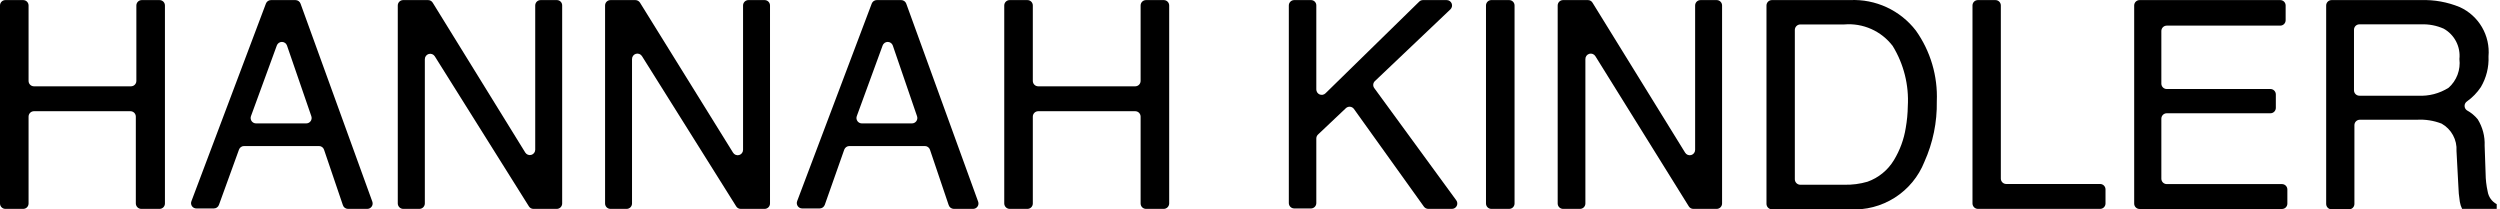 <svg width="370" height="31" viewBox="0 0 370 31" fill="none" xmlns="http://www.w3.org/2000/svg">
<path d="M0.798 0.012H3.43C3.642 0.012 3.845 0.096 3.994 0.245C4.144 0.395 4.228 0.598 4.228 0.809V11.977C4.228 12.189 4.312 12.392 4.461 12.541C4.611 12.691 4.814 12.775 5.026 12.775H19.384C19.596 12.775 19.799 12.691 19.948 12.541C20.098 12.392 20.182 12.189 20.182 11.977V0.809C20.182 0.598 20.266 0.395 20.416 0.245C20.565 0.096 20.768 0.012 20.98 0.012L23.612 0.012C23.824 0.012 24.026 0.096 24.176 0.245C24.326 0.395 24.41 0.598 24.41 0.809V30.117C24.41 30.329 24.326 30.532 24.176 30.681C24.026 30.831 23.824 30.915 23.612 30.915H20.9C20.69 30.911 20.489 30.825 20.34 30.677C20.192 30.528 20.106 30.327 20.102 30.117V17.258C20.102 17.047 20.018 16.844 19.869 16.694C19.719 16.544 19.516 16.46 19.304 16.46H5.026C4.814 16.46 4.611 16.544 4.461 16.694C4.312 16.844 4.228 17.047 4.228 17.258V30.117C4.228 30.329 4.144 30.532 3.994 30.681C3.845 30.831 3.642 30.915 3.43 30.915H0.798C0.586 30.915 0.383 30.831 0.234 30.681C0.084 30.532 0 30.329 0 30.117V0.809C0 0.598 0.084 0.395 0.234 0.245C0.383 0.096 0.586 0.012 0.798 0.012Z" fill="black"/>
<path d="M40.109 0.012H43.73C43.894 0.012 44.054 0.062 44.188 0.157C44.322 0.251 44.424 0.384 44.48 0.538L55.106 29.846C55.149 29.966 55.163 30.095 55.146 30.222C55.129 30.349 55.082 30.47 55.008 30.575C54.935 30.68 54.837 30.766 54.724 30.825C54.61 30.884 54.484 30.915 54.356 30.915H51.484C51.312 30.91 51.146 30.851 51.011 30.744C50.876 30.638 50.779 30.491 50.734 30.325L47.958 22.156C47.907 21.997 47.807 21.86 47.672 21.762C47.537 21.664 47.375 21.612 47.208 21.614H36.12C35.956 21.614 35.796 21.664 35.662 21.758C35.528 21.853 35.426 21.986 35.37 22.14L32.403 30.325C32.347 30.479 32.245 30.612 32.111 30.706C31.977 30.8 31.817 30.851 31.653 30.851H29.069C28.939 30.853 28.81 30.823 28.695 30.763C28.579 30.703 28.481 30.615 28.408 30.507C28.335 30.4 28.29 30.275 28.277 30.146C28.265 30.017 28.284 29.886 28.335 29.766L39.359 0.522C39.417 0.371 39.52 0.241 39.654 0.15C39.788 0.059 39.947 0.011 40.109 0.012ZM46.076 17.194L42.47 6.728C42.414 6.574 42.312 6.441 42.178 6.347C42.044 6.253 41.884 6.203 41.72 6.203C41.556 6.203 41.396 6.253 41.262 6.347C41.128 6.441 41.026 6.574 40.97 6.728L37.141 17.194C37.098 17.315 37.084 17.444 37.101 17.571C37.118 17.698 37.165 17.819 37.238 17.924C37.312 18.029 37.41 18.114 37.523 18.173C37.637 18.232 37.763 18.263 37.891 18.263H45.31C45.439 18.266 45.567 18.237 45.683 18.179C45.799 18.121 45.898 18.035 45.974 17.93C46.049 17.825 46.098 17.703 46.116 17.575C46.133 17.447 46.12 17.316 46.076 17.194Z" fill="black"/>
<path d="M59.669 0.012H63.354C63.492 0.011 63.627 0.046 63.748 0.113C63.868 0.18 63.969 0.277 64.04 0.395L77.745 22.587C77.837 22.73 77.974 22.84 78.133 22.901C78.293 22.961 78.468 22.968 78.632 22.922C78.796 22.875 78.941 22.777 79.046 22.643C79.15 22.508 79.209 22.343 79.213 22.172V0.809C79.213 0.598 79.297 0.395 79.446 0.245C79.596 0.096 79.799 0.012 80.01 0.012H82.419C82.523 0.012 82.626 0.032 82.722 0.073C82.818 0.113 82.905 0.172 82.978 0.246C83.051 0.321 83.108 0.409 83.146 0.505C83.184 0.602 83.203 0.705 83.201 0.809V30.117C83.201 30.326 83.119 30.526 82.973 30.676C82.827 30.825 82.628 30.911 82.419 30.915H78.941C78.806 30.914 78.673 30.879 78.556 30.812C78.438 30.745 78.34 30.648 78.271 30.532L64.343 8.324C64.25 8.179 64.112 8.069 63.951 8.009C63.79 7.949 63.614 7.943 63.449 7.991C63.284 8.04 63.139 8.14 63.035 8.278C62.932 8.415 62.876 8.583 62.876 8.755V30.117C62.871 30.327 62.786 30.528 62.637 30.677C62.489 30.825 62.288 30.911 62.078 30.915H59.669C59.459 30.911 59.258 30.825 59.109 30.677C58.961 30.528 58.875 30.327 58.871 30.117V0.809C58.871 0.598 58.955 0.395 59.105 0.245C59.254 0.096 59.457 0.012 59.669 0.012Z" fill="black"/>
<path d="M90.349 0.012H94.034C94.171 0.012 94.306 0.048 94.426 0.115C94.546 0.182 94.647 0.278 94.72 0.395L108.488 22.587C108.578 22.738 108.715 22.855 108.877 22.92C109.04 22.985 109.22 22.995 109.389 22.948C109.558 22.901 109.707 22.799 109.812 22.659C109.918 22.518 109.974 22.347 109.972 22.172V0.809C109.972 0.598 110.056 0.395 110.206 0.245C110.355 0.096 110.558 0.012 110.77 0.012L113.163 0.012C113.374 0.012 113.577 0.096 113.727 0.245C113.876 0.395 113.961 0.598 113.961 0.809V30.117C113.961 30.329 113.876 30.532 113.727 30.681C113.577 30.831 113.374 30.915 113.163 30.915H109.621C109.486 30.914 109.353 30.879 109.235 30.812C109.118 30.745 109.02 30.648 108.951 30.532L95.023 8.324C94.933 8.172 94.795 8.054 94.63 7.988C94.466 7.923 94.284 7.915 94.114 7.964C93.944 8.013 93.796 8.118 93.692 8.261C93.588 8.404 93.534 8.578 93.539 8.755V30.117C93.539 30.326 93.457 30.526 93.311 30.676C93.165 30.825 92.966 30.911 92.757 30.915H90.349C90.137 30.915 89.934 30.831 89.784 30.681C89.635 30.532 89.551 30.329 89.551 30.117V0.809C89.551 0.598 89.635 0.395 89.784 0.245C89.934 0.096 90.137 0.012 90.349 0.012Z" fill="black"/>
<path d="M129.753 0.012H133.375C133.539 0.012 133.699 0.062 133.833 0.157C133.967 0.251 134.069 0.384 134.125 0.538L144.766 29.846C144.81 29.966 144.824 30.095 144.807 30.222C144.79 30.349 144.743 30.47 144.669 30.575C144.595 30.68 144.498 30.766 144.384 30.825C144.271 30.884 144.144 30.915 144.016 30.915H141.145C140.973 30.908 140.809 30.847 140.674 30.741C140.539 30.635 140.442 30.489 140.395 30.325L137.635 22.156C137.581 21.996 137.478 21.858 137.34 21.76C137.202 21.663 137.037 21.611 136.869 21.613H125.701C125.538 21.616 125.379 21.667 125.245 21.761C125.111 21.855 125.009 21.987 124.951 22.14L122.064 30.325C122.006 30.477 121.903 30.609 121.77 30.703C121.636 30.797 121.477 30.849 121.314 30.851H118.729C118.599 30.852 118.471 30.821 118.355 30.761C118.24 30.701 118.141 30.614 118.067 30.507C117.993 30.4 117.947 30.276 117.931 30.147C117.916 30.018 117.932 29.887 117.979 29.766L129.02 0.522C129.077 0.374 129.177 0.246 129.308 0.155C129.439 0.064 129.594 0.014 129.753 0.012ZM135.72 17.194L132.131 6.728C132.075 6.574 131.973 6.441 131.839 6.347C131.704 6.253 131.545 6.203 131.381 6.203C131.217 6.203 131.057 6.253 130.923 6.347C130.789 6.441 130.687 6.574 130.631 6.728L126.802 17.194C126.758 17.315 126.744 17.444 126.761 17.571C126.778 17.698 126.825 17.819 126.899 17.924C126.973 18.028 127.07 18.114 127.184 18.173C127.297 18.232 127.424 18.263 127.552 18.263H134.97C135.098 18.263 135.225 18.232 135.338 18.173C135.452 18.114 135.55 18.028 135.623 17.924C135.697 17.819 135.744 17.698 135.761 17.571C135.778 17.444 135.764 17.315 135.72 17.194Z" fill="black"/>
<path d="M149.427 0.012H152.059C152.271 0.012 152.473 0.096 152.623 0.245C152.773 0.395 152.857 0.598 152.857 0.809V11.977C152.857 12.189 152.941 12.392 153.09 12.541C153.24 12.691 153.443 12.775 153.654 12.775H168.013C168.225 12.775 168.428 12.691 168.577 12.541C168.727 12.392 168.811 12.189 168.811 11.977V0.809C168.811 0.598 168.895 0.395 169.044 0.245C169.194 0.096 169.397 0.012 169.609 0.012L172.241 0.012C172.453 0.012 172.655 0.096 172.805 0.245C172.955 0.395 173.039 0.598 173.039 0.809V30.117C173.035 30.327 172.949 30.528 172.8 30.677C172.652 30.825 172.451 30.911 172.241 30.915H169.609C169.397 30.915 169.194 30.831 169.044 30.681C168.895 30.532 168.811 30.329 168.811 30.117V17.258C168.811 17.047 168.727 16.844 168.577 16.694C168.428 16.544 168.225 16.46 168.013 16.46H153.654C153.443 16.46 153.24 16.544 153.09 16.694C152.941 16.844 152.857 17.047 152.857 17.258V30.117C152.857 30.329 152.773 30.532 152.623 30.681C152.473 30.831 152.271 30.915 152.059 30.915H149.427C149.216 30.911 149.016 30.825 148.867 30.677C148.718 30.528 148.633 30.327 148.629 30.117V0.809C148.629 0.598 148.713 0.395 148.863 0.245C149.012 0.096 149.215 0.012 149.427 0.012Z" fill="black"/>
<path d="M191.544 0.012H194.033C194.137 0.012 194.24 0.032 194.336 0.073C194.431 0.113 194.518 0.172 194.591 0.246C194.664 0.321 194.721 0.409 194.76 0.505C194.798 0.602 194.817 0.705 194.814 0.809V13.238C194.813 13.395 194.859 13.549 194.946 13.681C195.032 13.812 195.156 13.915 195.301 13.977C195.446 14.038 195.606 14.055 195.761 14.026C195.915 13.997 196.058 13.922 196.17 13.812L210.051 0.235C210.196 0.094 210.39 0.015 210.593 0.012H214.103C214.262 0.011 214.418 0.058 214.551 0.146C214.683 0.235 214.786 0.361 214.847 0.509C214.907 0.656 214.921 0.819 214.888 0.975C214.855 1.131 214.776 1.273 214.661 1.384L203.493 11.993C203.349 12.125 203.258 12.306 203.241 12.501C203.223 12.696 203.279 12.891 203.398 13.046L215.523 29.639C215.612 29.757 215.666 29.898 215.679 30.045C215.692 30.193 215.664 30.341 215.598 30.474C215.532 30.606 215.43 30.718 215.304 30.796C215.178 30.873 215.033 30.915 214.885 30.915H211.391C211.263 30.914 211.137 30.884 211.024 30.825C210.91 30.767 210.812 30.683 210.737 30.58L200.382 16.125C200.316 16.033 200.23 15.956 200.131 15.899C200.033 15.843 199.923 15.808 199.809 15.798C199.696 15.787 199.582 15.801 199.474 15.838C199.367 15.875 199.268 15.935 199.186 16.014L195.07 19.907C194.99 19.98 194.927 20.069 194.883 20.167C194.839 20.266 194.816 20.373 194.814 20.481V30.053C194.814 30.262 194.733 30.463 194.586 30.612C194.44 30.761 194.241 30.847 194.033 30.851H191.544C191.332 30.851 191.129 30.767 190.98 30.617C190.83 30.468 190.746 30.265 190.746 30.053V0.809C190.746 0.598 190.83 0.395 190.98 0.245C191.129 0.096 191.332 0.012 191.544 0.012Z" fill="black"/>
<path d="M220.787 0.012H223.356C223.567 0.012 223.77 0.096 223.92 0.246C224.07 0.396 224.154 0.598 224.154 0.81V30.118C224.154 30.329 224.07 30.532 223.92 30.682C223.77 30.831 223.567 30.915 223.356 30.915H220.723C220.512 30.915 220.309 30.831 220.159 30.682C220.01 30.532 219.926 30.329 219.926 30.118V0.81C219.925 0.7 219.948 0.59 219.992 0.489C220.036 0.388 220.101 0.297 220.182 0.222C220.262 0.147 220.358 0.09 220.462 0.054C220.567 0.018 220.677 0.003 220.787 0.012Z" fill="black"/>
<path d="M231.335 0.012H235.02C235.155 0.012 235.288 0.048 235.406 0.115C235.523 0.182 235.621 0.278 235.69 0.395L249.395 22.587C249.484 22.738 249.621 22.855 249.784 22.92C249.947 22.985 250.127 22.995 250.296 22.948C250.465 22.901 250.613 22.799 250.719 22.659C250.824 22.518 250.88 22.347 250.879 22.172V0.809C250.879 0.598 250.963 0.395 251.112 0.245C251.262 0.096 251.465 0.012 251.676 0.012L254.069 0.012C254.281 0.012 254.484 0.096 254.633 0.245C254.783 0.395 254.867 0.598 254.867 0.809V30.117C254.867 30.329 254.783 30.532 254.633 30.681C254.484 30.831 254.281 30.915 254.069 30.915H250.607C250.472 30.914 250.339 30.879 250.222 30.812C250.104 30.745 250.006 30.648 249.937 30.532L236.121 8.324C236.031 8.172 235.893 8.054 235.728 7.988C235.564 7.923 235.382 7.915 235.212 7.964C235.042 8.013 234.894 8.118 234.79 8.261C234.685 8.404 234.632 8.578 234.637 8.755V30.117C234.637 30.329 234.553 30.532 234.404 30.681C234.254 30.831 234.051 30.915 233.84 30.915H231.335C231.123 30.915 230.92 30.831 230.771 30.681C230.621 30.532 230.537 30.329 230.537 30.117V0.809C230.537 0.598 230.621 0.395 230.771 0.245C230.92 0.096 231.123 0.012 231.335 0.012Z" fill="black"/>
<path d="M261.439 0.811C261.439 0.599 261.524 0.396 261.673 0.246C261.823 0.097 262.026 0.013 262.237 0.013H273.804C275.672 -0.075 277.534 0.29 279.231 1.076C280.928 1.862 282.411 3.046 283.552 4.528C285.714 7.577 286.803 11.259 286.647 14.994C286.703 18.076 286.077 21.133 284.812 23.944C283.946 26.132 282.41 27.991 280.425 29.254C278.439 30.517 276.105 31.122 273.756 30.98H262.237C262.027 30.976 261.826 30.89 261.678 30.741C261.529 30.593 261.444 30.392 261.439 30.182V0.811ZM272.974 27.342C274.128 27.369 275.28 27.218 276.388 26.895C278.021 26.315 279.402 25.188 280.297 23.705C281.188 22.239 281.785 20.613 282.052 18.918C282.237 17.864 282.339 16.798 282.355 15.728C282.54 12.596 281.76 9.484 280.122 6.809C279.291 5.716 278.197 4.85 276.942 4.292C275.687 3.734 274.311 3.502 272.942 3.618H266.433C266.223 3.623 266.022 3.708 265.874 3.857C265.725 4.005 265.639 4.206 265.635 4.416V26.544C265.639 26.755 265.725 26.955 265.874 27.104C266.022 27.253 266.223 27.338 266.433 27.342H272.974Z" fill="black"/>
<path d="M292.725 0.012H295.326C295.538 0.012 295.74 0.096 295.89 0.245C296.04 0.395 296.124 0.598 296.124 0.809V26.432C296.124 26.643 296.208 26.846 296.357 26.996C296.507 27.145 296.71 27.229 296.921 27.229H310.817C311.029 27.229 311.232 27.313 311.381 27.463C311.531 27.613 311.615 27.816 311.615 28.027V30.117C311.615 30.329 311.531 30.532 311.381 30.681C311.232 30.831 311.029 30.915 310.817 30.915H292.725C292.515 30.911 292.315 30.825 292.166 30.677C292.017 30.528 291.932 30.327 291.928 30.117V0.809C291.928 0.598 292.012 0.395 292.161 0.245C292.311 0.096 292.514 0.012 292.725 0.012Z" fill="black"/>
<path d="M316.657 0.012H337.477C337.689 0.012 337.892 0.096 338.041 0.245C338.191 0.395 338.275 0.598 338.275 0.809V2.995C338.275 3.207 338.191 3.41 338.041 3.559C337.892 3.709 337.689 3.793 337.477 3.793H320.678C320.466 3.793 320.263 3.877 320.113 4.026C319.964 4.176 319.88 4.379 319.88 4.591V12.376C319.88 12.588 319.964 12.791 320.113 12.94C320.263 13.09 320.466 13.174 320.678 13.174H336.025C336.237 13.174 336.44 13.258 336.589 13.408C336.739 13.557 336.823 13.76 336.823 13.972V15.966C336.823 16.177 336.739 16.38 336.589 16.53C336.44 16.68 336.237 16.764 336.025 16.764H320.678C320.466 16.764 320.263 16.848 320.113 16.997C319.964 17.147 319.88 17.35 319.88 17.561V26.448C319.88 26.659 319.964 26.862 320.113 27.012C320.263 27.161 320.466 27.245 320.678 27.245H337.732C337.944 27.245 338.147 27.329 338.296 27.479C338.446 27.629 338.53 27.831 338.53 28.043V30.133C338.53 30.345 338.446 30.547 338.296 30.697C338.147 30.847 337.944 30.931 337.732 30.931H316.657C316.446 30.931 316.243 30.847 316.093 30.697C315.943 30.547 315.859 30.345 315.859 30.133V0.809C315.859 0.598 315.943 0.395 316.093 0.245C316.243 0.096 316.446 0.012 316.657 0.012Z" fill="black"/>
<path d="M344.273 0.811C344.273 0.599 344.357 0.396 344.507 0.247C344.657 0.097 344.86 0.013 345.071 0.013H358.313C360.274 -0.05 362.226 0.303 364.041 1.05C365.418 1.675 366.567 2.712 367.33 4.018C368.093 5.324 368.432 6.834 368.3 8.341C368.372 9.935 367.978 11.514 367.168 12.888C366.617 13.715 365.92 14.434 365.109 15.01C365.001 15.083 364.912 15.181 364.85 15.297C364.789 15.412 364.757 15.541 364.757 15.672C364.757 15.803 364.789 15.932 364.85 16.047C364.912 16.163 365.001 16.261 365.109 16.334C365.722 16.667 366.264 17.117 366.705 17.658C367.429 18.824 367.784 20.18 367.726 21.551L367.87 25.699C367.878 26.585 367.98 27.467 368.173 28.331C368.235 28.728 368.388 29.104 368.621 29.431C368.853 29.758 369.159 30.026 369.513 30.214V30.916H364.392C364.23 30.588 364.117 30.239 364.057 29.879C363.927 29.071 363.852 28.256 363.833 27.438L363.562 22.349C363.613 21.535 363.433 20.723 363.044 20.006C362.655 19.289 362.071 18.697 361.36 18.296C360.198 17.845 358.952 17.649 357.707 17.722H349.251C349.04 17.722 348.837 17.806 348.687 17.956C348.537 18.105 348.453 18.308 348.453 18.52V30.182C348.453 30.394 348.369 30.597 348.22 30.746C348.07 30.896 347.867 30.98 347.656 30.98H345.071C344.86 30.98 344.657 30.896 344.507 30.746C344.357 30.597 344.273 30.394 344.273 30.182V0.811ZM357.866 14.164C359.463 14.252 361.047 13.84 362.397 12.984C362.987 12.458 363.44 11.797 363.717 11.058C363.995 10.319 364.09 9.524 363.993 8.74C364.088 7.844 363.918 6.94 363.504 6.14C363.09 5.34 362.45 4.68 361.663 4.241C360.615 3.777 359.475 3.558 358.329 3.603H349.187C348.976 3.603 348.773 3.687 348.623 3.836C348.474 3.986 348.39 4.189 348.39 4.4V13.367C348.39 13.578 348.474 13.781 348.623 13.931C348.773 14.08 348.976 14.164 349.187 14.164H357.866Z" fill="black"/>
</svg>
